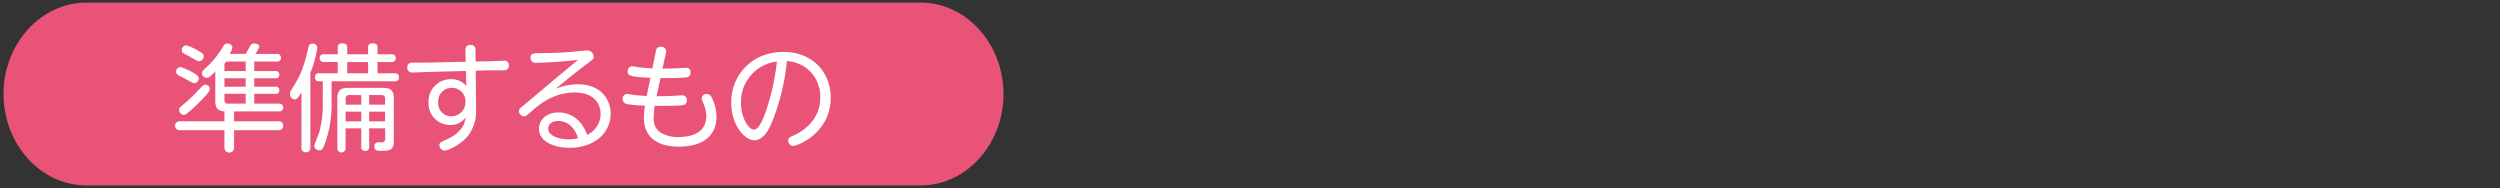 <svg id="howto_txt01.svg" xmlns="http://www.w3.org/2000/svg" width="690" height="52" viewBox="0 0 690 52">
  <rect x="0" y="0" width="690" height="52" fill="#333333" stroke="none"/>
  <defs>
    <style>
      .cls-1 {
        fill-opacity: 0;
      }

      .cls-2 {
        fill: #e95377;
      }

      .cls-2, .cls-3 {
        fill-rule: evenodd;
      }

      .cls-3 {
        fill: #fff;
      }
    </style>
  </defs>
  <rect id="base" class="cls-1" width="690" height="52"/>
  <path id="base-2" data-name="base" class="cls-2" d="M306.968,281.949c0,13.882-10.305,25.239-22.9,25.239H53.87c-12.594,0-22.9-11.357-22.9-25.239h0c0-13.881,10.3-25.238,22.9-25.238h230.2c12.594,0,22.9,11.357,22.9,25.238h0Z" transform="translate(-30 -256)"/>
  <path id="準備するもの" class="cls-3" d="M94.606,286.747h12.351a1.081,1.081,0,1,0,0-2.144h-6.784v-2.719h5.856a0.889,0.889,0,0,0,1.056-.992,0.906,0.906,0,0,0-1.056-.96h-5.856V277.6H106a0.925,0.925,0,0,0,1.088-.992,0.941,0.941,0,0,0-1.088-.992h-5.824v-2.624h6.176a0.989,0.989,0,0,0,1.184-1.056,1.012,1.012,0,0,0-1.184-1.056h-5.856a7.567,7.567,0,0,0,1.056-1.984c0-.895-1.28-0.895-1.408-0.895a1.1,1.1,0,0,0-1.023.575c-0.064.065-1.088,1.952-1.312,2.3h-4.48a3.845,3.845,0,0,0,.832-1.791,1.3,1.3,0,0,0-1.408-1.056,1.116,1.116,0,0,0-1.056.608,24.781,24.781,0,0,1-4.1,5.343c-1.7,1.6-1.888,1.792-1.888,2.208a1.438,1.438,0,0,0,1.312,1.312c0.672,0,1.536-.864,2.4-1.76v8a3.576,3.576,0,0,0,.448,2.112,2.545,2.545,0,0,0,2.08.864v2.752H79.663a1.237,1.237,0,1,0,0,2.464H91.95v4.8a1.329,1.329,0,1,0,2.656,0v-4.8H106.8a1.163,1.163,0,0,0,1.344-1.248,1.144,1.144,0,0,0-1.344-1.216H94.606v-2.72Zm3.2-6.815H91.95V277.6h5.855v2.336Zm0-4.32H91.95v-1.568a0.92,0.92,0,0,1,1.024-1.056h4.832v2.624ZM92.974,284.6a0.912,0.912,0,0,1-1.024-1.055v-1.664h5.855V284.6H92.974ZM81.423,268.509a1.282,1.282,0,0,0-1.248,1.279,1.1,1.1,0,0,0,.288.768c0.256,0.224,1.792.992,2.144,1.216,1.76,1.024,1.952,1.12,2.368,1.12a1.357,1.357,0,0,0,1.248-1.376c0-.543-0.32-0.831-1.28-1.376A14.809,14.809,0,0,0,81.423,268.509Zm-1.568,5.983a1.254,1.254,0,0,0-1.248,1.28,1.058,1.058,0,0,0,.448.864c0.288,0.224,1.856.992,2.208,1.184,1.6,0.9,2.016,1.12,2.432,1.12a1.282,1.282,0,0,0,1.152-1.28c0-.608-0.48-0.96-1.312-1.472A19.415,19.415,0,0,0,79.855,274.492Zm6.847,4.9c-0.48,0-.64.16-1.28,0.8a54.08,54.08,0,0,1-5.535,5.247,0.994,0.994,0,0,0-.448.832,1.432,1.432,0,0,0,1.248,1.44,1.523,1.523,0,0,0,.8-0.288,42.009,42.009,0,0,0,4.864-4.575c1.408-1.5,1.568-1.952,1.568-2.336A1.236,1.236,0,0,0,86.7,279.388Zm38.688,12.031h4.32v5.024a1,1,0,0,0,1.088,1.215,1.021,1.021,0,0,0,1.088-1.215v-5.024H136.3V294.2a0.923,0.923,0,0,1-.768,1.088h-1.216a0.989,0.989,0,0,0-.992,1.087c0,1.248.9,1.248,1.888,1.248,2.112,0,3.488,0,3.488-2.783V283.2c0-2.336-.96-2.944-2.944-2.944h-9.7c-2.016,0-2.944.64-2.944,2.944v13.663a1.139,1.139,0,1,0,2.272,0v-5.44Zm0-6.527v-1.6a0.938,0.938,0,0,1,1.12-1.056h3.2v2.656h-4.32Zm6.5-2.656h3.327a0.921,0.921,0,0,1,1.056,1.056v1.6h-4.383v-2.656ZM129.71,289.5h-4.32v-2.688h4.32V289.5Zm6.559-2.688V289.5h-4.383v-2.688h4.383Zm-10.431-15.838v-1.824c0-.9-0.512-1.184-1.408-1.184a1.049,1.049,0,0,0-1.216,1.184v1.824h-3.776a1.04,1.04,0,0,0-1.216,1.087,1.057,1.057,0,0,0,1.216,1.056h3.776v3.1h-5.055a1.029,1.029,0,0,0-1.216,1.152,0.927,0.927,0,0,0,.991,1.056h1.152V284.8a28.565,28.565,0,0,1-1.024,7.84c-0.191.608-1.311,3.264-1.311,3.68a1.305,1.305,0,0,0,1.439,1.152c0.672,0,.832-0.224,1.536-1.984a31.529,31.529,0,0,0,1.792-10.784v-6.271h17.375a1.036,1.036,0,0,0,1.216-1.12,1.049,1.049,0,0,0-1.216-1.088h-4.7v-3.1h3.84a1.08,1.08,0,1,0,0-2.143h-3.84v-1.856c0-.865-0.448-1.152-1.376-1.152a1.029,1.029,0,0,0-1.215,1.152v1.856h-5.76Zm5.76,5.247h-5.76v-3.1h5.76v3.1Zm-15.935-.1a32.557,32.557,0,0,0,1.92-6.944,1.2,1.2,0,0,0-1.344-1.119,1.058,1.058,0,0,0-1.12,1.056c-1.5,6.591-2.688,8.447-4.64,11.615a2.116,2.116,0,0,0-.448,1.216,1.461,1.461,0,0,0,1.28,1.5c0.576,0,.864-0.223,1.888-1.983v15.359a1.232,1.232,0,1,0,2.464,0v-20.7Zm45.631-.608,3.231-.1h4.128c0.832,0,1.792,0,1.792-1.376a1.19,1.19,0,0,0-1.408-1.28c-0.128,0-4,.16-4.448.16l-3.327.064-0.032-3.2a1.239,1.239,0,0,0-1.376-1.375,1.227,1.227,0,0,0-1.376,1.407l0.064,3.232-9.951.224h-3.9c-1.344,0-2.272,0-2.272,1.344A1.3,1.3,0,0,0,143.951,276c0.7,0,4.128-.128,4.9-0.16l9.759-.256,0.1,4.16a5.265,5.265,0,0,0-4.16-1.888,6.127,6.127,0,0,0-6.271,6.368,5.935,5.935,0,0,0,5.919,6.271,5.065,5.065,0,0,0,4.288-2.048c-0.128,1.088-.512,3.936-5.216,6.048-1.792.8-1.984,0.9-1.984,1.6a1.5,1.5,0,0,0,1.408,1.472c1.088,0,4.7-1.856,6.464-4.064a11.18,11.18,0,0,0,2.24-7.3Zm-2.816,8.543a3.912,3.912,0,0,1-3.872,4.032,3.572,3.572,0,0,1-3.648-3.871,3.668,3.668,0,0,1,3.712-3.968A3.728,3.728,0,0,1,158.478,284.059Zm31.04-11.551c-2.208,1.856-10.015,8.384-14.143,11.839-1.92,1.6-2.144,1.76-2.144,2.368a1.462,1.462,0,0,0,1.408,1.408c0.448,0,.608-0.16,2.24-1.568,1.856-1.568,5.856-5.023,11.647-5.023,5.856,0,7.232,3.487,7.232,5.887a6.312,6.312,0,0,1-3.712,5.792c-2.208-6.176-7.1-6.176-7.872-6.176-3.3,0-5.407,1.984-5.407,4.512,0,3.712,4.48,5.248,8.447,5.248,6.656,0,11.327-3.936,11.327-9.472,0-3.391-2.239-8.063-9.183-8.063a16.219,16.219,0,0,0-6.048,1.28c2.784-2.272,4.576-3.776,8.864-7.04,1.5-1.12,1.664-1.248,1.664-1.888a1.732,1.732,0,0,0-1.952-1.663c-0.64,0-3.68.352-4.352,0.384-1.216.095-3.552,0.288-7.9,0.32-2.528.032-3.2,0.032-3.2,1.375A1.341,1.341,0,0,0,178,273.34,114.584,114.584,0,0,0,189.518,272.508Zm0.032,21.631a10.156,10.156,0,0,1-2.624.32c-2.464,0-5.631-.9-5.631-2.944,0-.992.768-2.112,2.719-2.112C186.766,289.4,188.558,291.163,189.55,294.139ZM212.3,277.532c1.728,0.032,4.512,0,6.207-.1,1.184-.064,2.08-0.128,2.08-1.408a1.175,1.175,0,0,0-1.344-1.312c-0.352,0-2.016.128-2.4,0.128-1.312.064-2.688,0.1-4,.1l0.96-4.416a2.46,2.46,0,0,0,.064-0.479,1.362,1.362,0,0,0-1.536-1.153,1.26,1.26,0,0,0-1.312,1.248l-0.96,4.736c-1.248-.064-2.464-0.16-3.744-0.32-0.256-.032-1.5-0.256-1.76-0.256a1.309,1.309,0,0,0-1.311,1.408c0,0.992.16,1.5,6.271,1.76l-1.024,5.023c-0.8-.032-2.336-0.127-3.68-0.319-0.064,0-1.631-.256-1.664-0.256a1.332,1.332,0,0,0-1.311,1.408,1.508,1.508,0,0,0,1.5,1.439,32.4,32.4,0,0,0,4.672.384,21.791,21.791,0,0,0-.288,3.424c0,4.576,2.848,7.9,9.663,7.9,7.04,0,10.368-3.36,10.368-8.224a11.978,11.978,0,0,0-1.28-5.247,1.536,1.536,0,0,0-1.408-1.056,1.307,1.307,0,0,0-1.408,1.183,2.627,2.627,0,0,0,.384,1.153,9.336,9.336,0,0,1,.9,3.743c0,5.152-4.992,5.792-7.584,5.792a9.029,9.029,0,0,1-5.119-1.28,4.507,4.507,0,0,1-1.824-4.1,18.884,18.884,0,0,1,.288-3.231c0.448,0,4.416.063,6.879-.1,1.056-.064,1.984-0.128,1.984-1.408a1.233,1.233,0,0,0-1.376-1.375c-0.544,0-3.263.192-3.9,0.192-1.952.064-2.592,0.032-3.072,0.032Zm46.975,5.408c0-6.752-4.768-12.607-13.087-12.607-8.8,0-14.367,6.559-14.367,13.855,0,6.559,3.84,10.527,6.335,10.527,2.816,0,4.32-3.616,4.96-5.12a60.738,60.738,0,0,0,4.064-16.735,10,10,0,0,1,5.535,2.048,9.869,9.869,0,0,1,3.68,7.968,10.378,10.378,0,0,1-2.816,7.3,13.435,13.435,0,0,1-4.191,3.04c-1.632.768-1.824,0.864-1.824,1.568a1.412,1.412,0,0,0,1.408,1.472C250.126,296.251,259.278,292.763,259.278,282.94Zm-14.847-9.952a65.305,65.305,0,0,1-2.912,13.343c-0.8,2.336-2.016,5.44-3.424,5.44-1.5,0-3.583-3.3-3.583-7.424A11.2,11.2,0,0,1,244.431,272.988Z" transform="translate(-30 -256)"/>
</svg>
